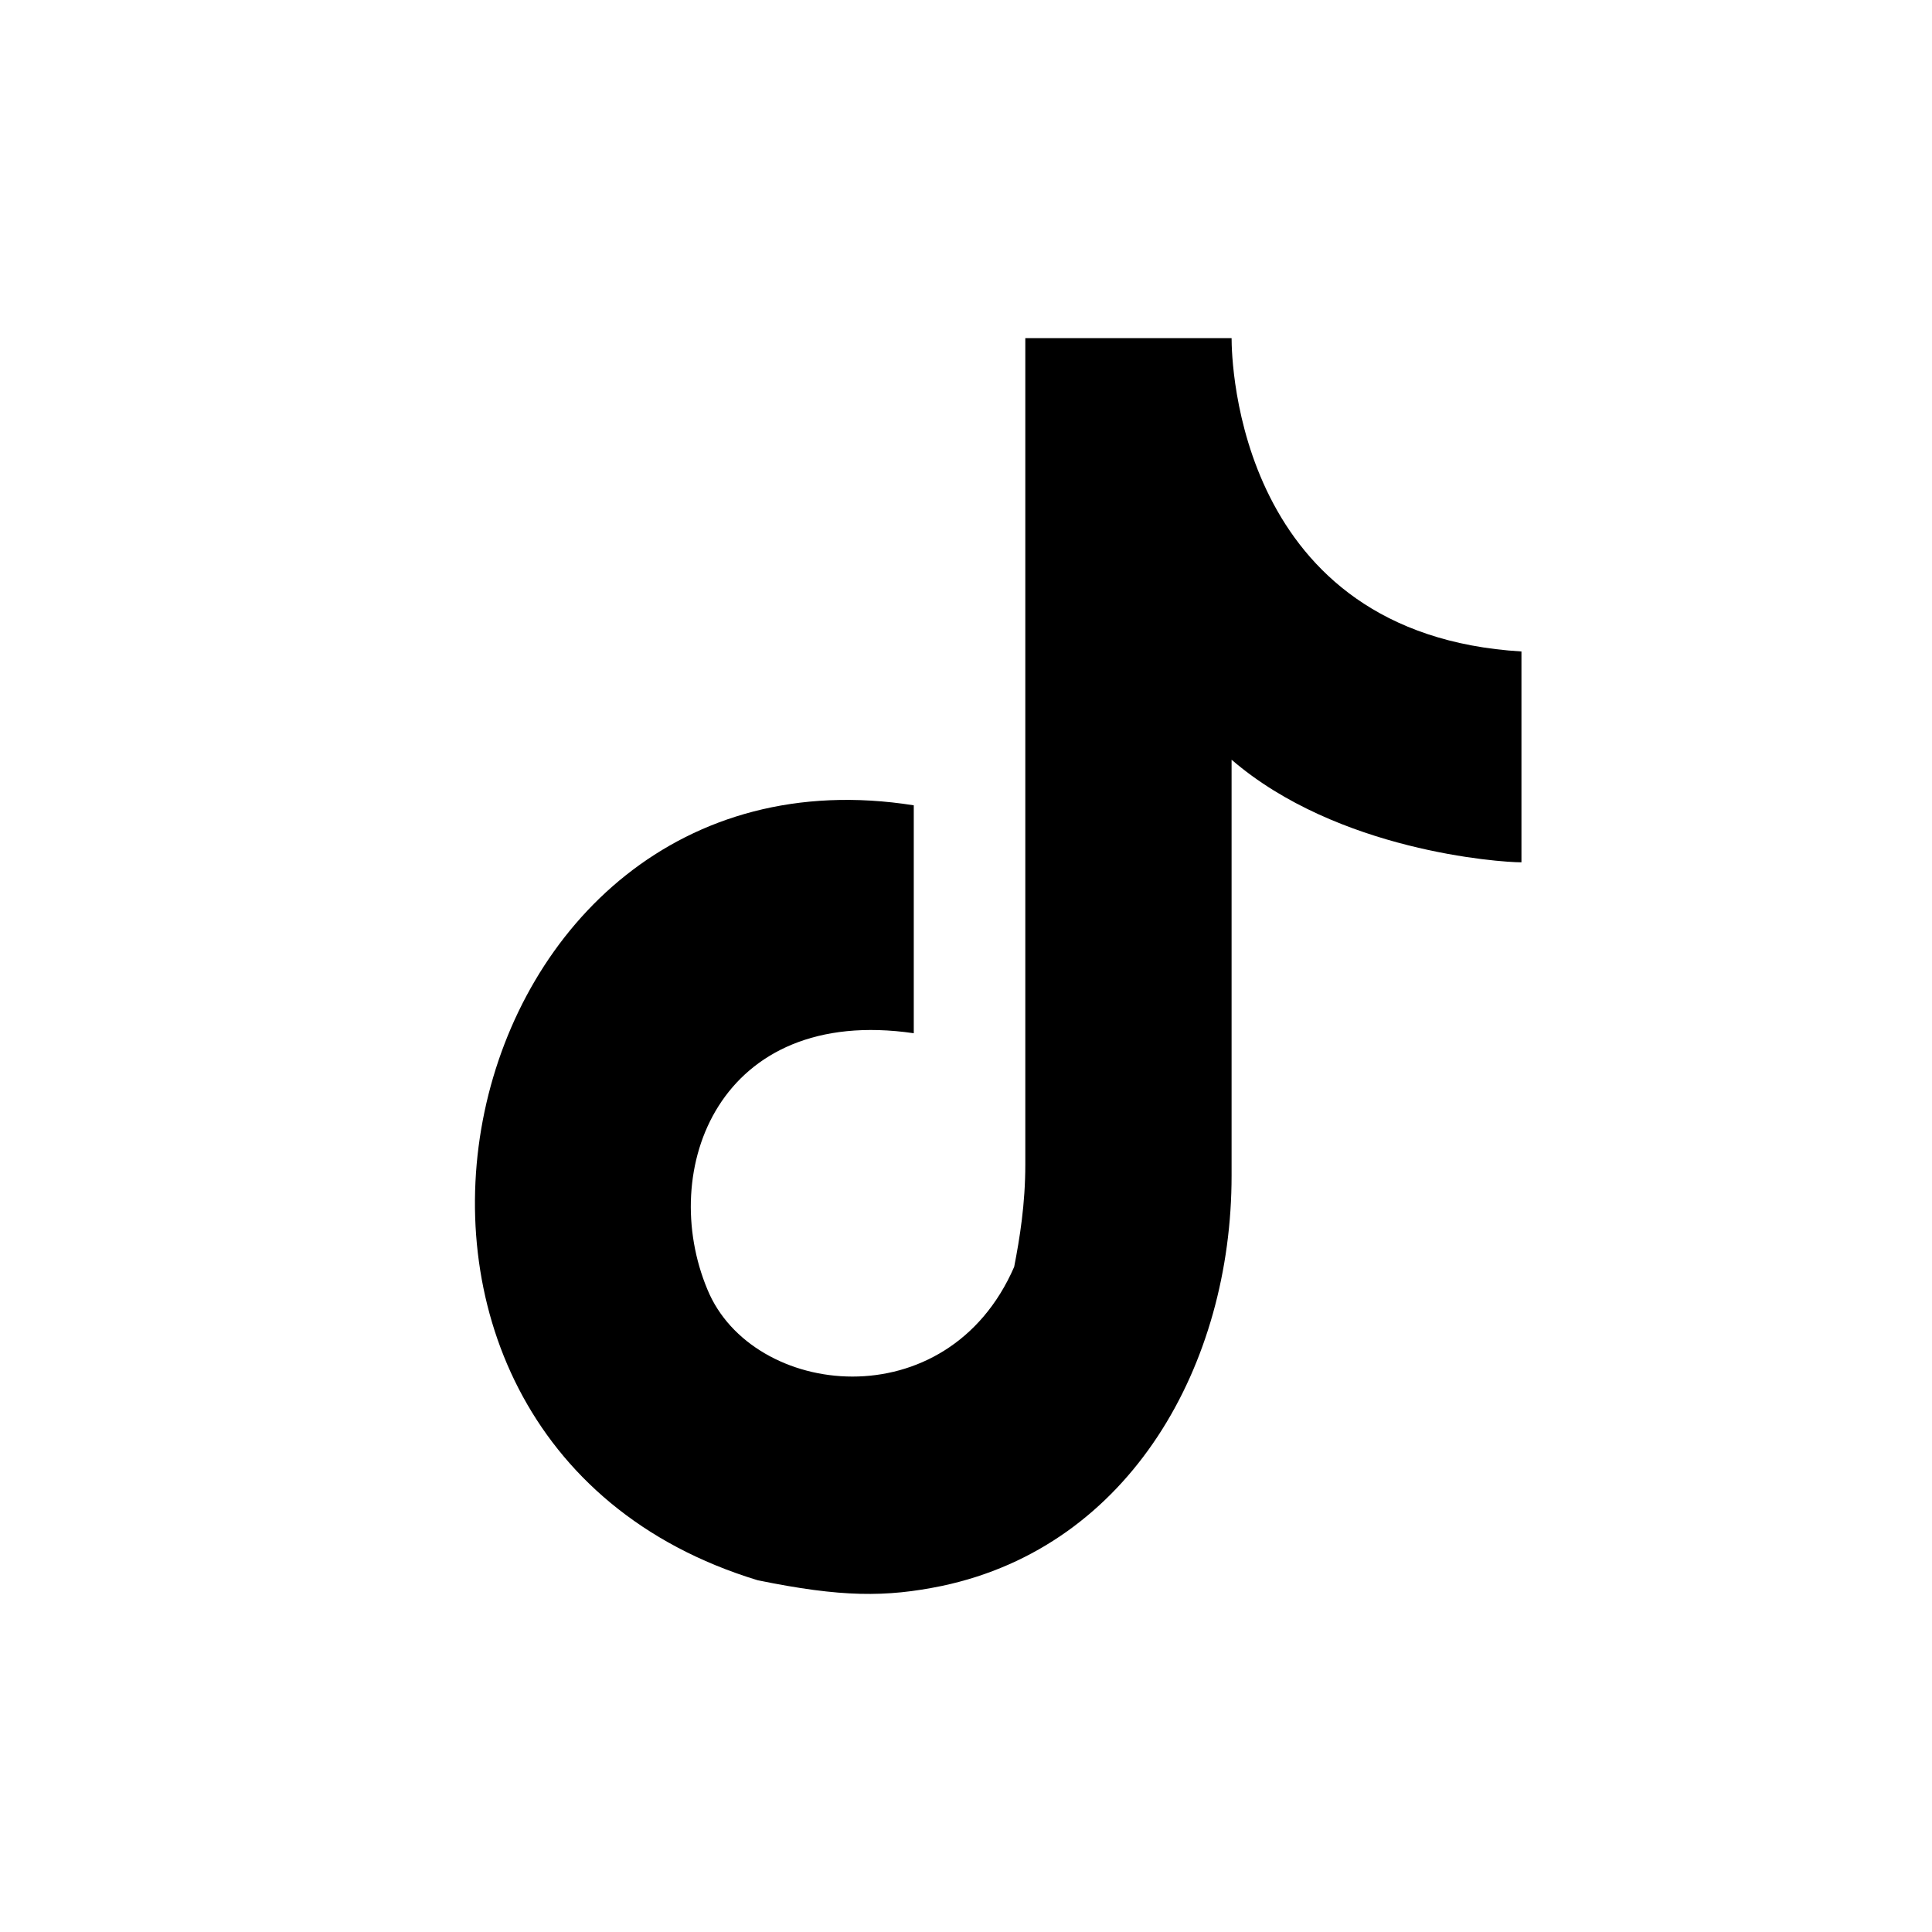 <?xml version="1.0" encoding="utf-8"?>
<svg viewBox="0 0 30 30" fill="none" xmlns="http://www.w3.org/2000/svg">
  <path fill-rule="evenodd" clip-rule="evenodd" d="M19.124 5.25C19.124 5.604 19.21 9.851 23.625 10.116C23.625 14.098 23.625 10.116 23.625 13.39C23.279 13.39 20.768 13.213 19.124 11.797V18.256C19.124 21.176 17.565 24.007 14.622 24.627C13.757 24.804 13.064 24.804 11.765 24.538C4.494 22.326 6.918 11.355 14.189 12.505C14.189 16.044 14.189 12.505 14.189 16.044C11.159 15.602 10.207 18.168 10.986 20.026C11.679 21.707 14.709 22.061 15.748 19.672C15.834 19.23 15.921 18.699 15.921 18.079V5.25H19.124Z" fill="black"/>
</svg>